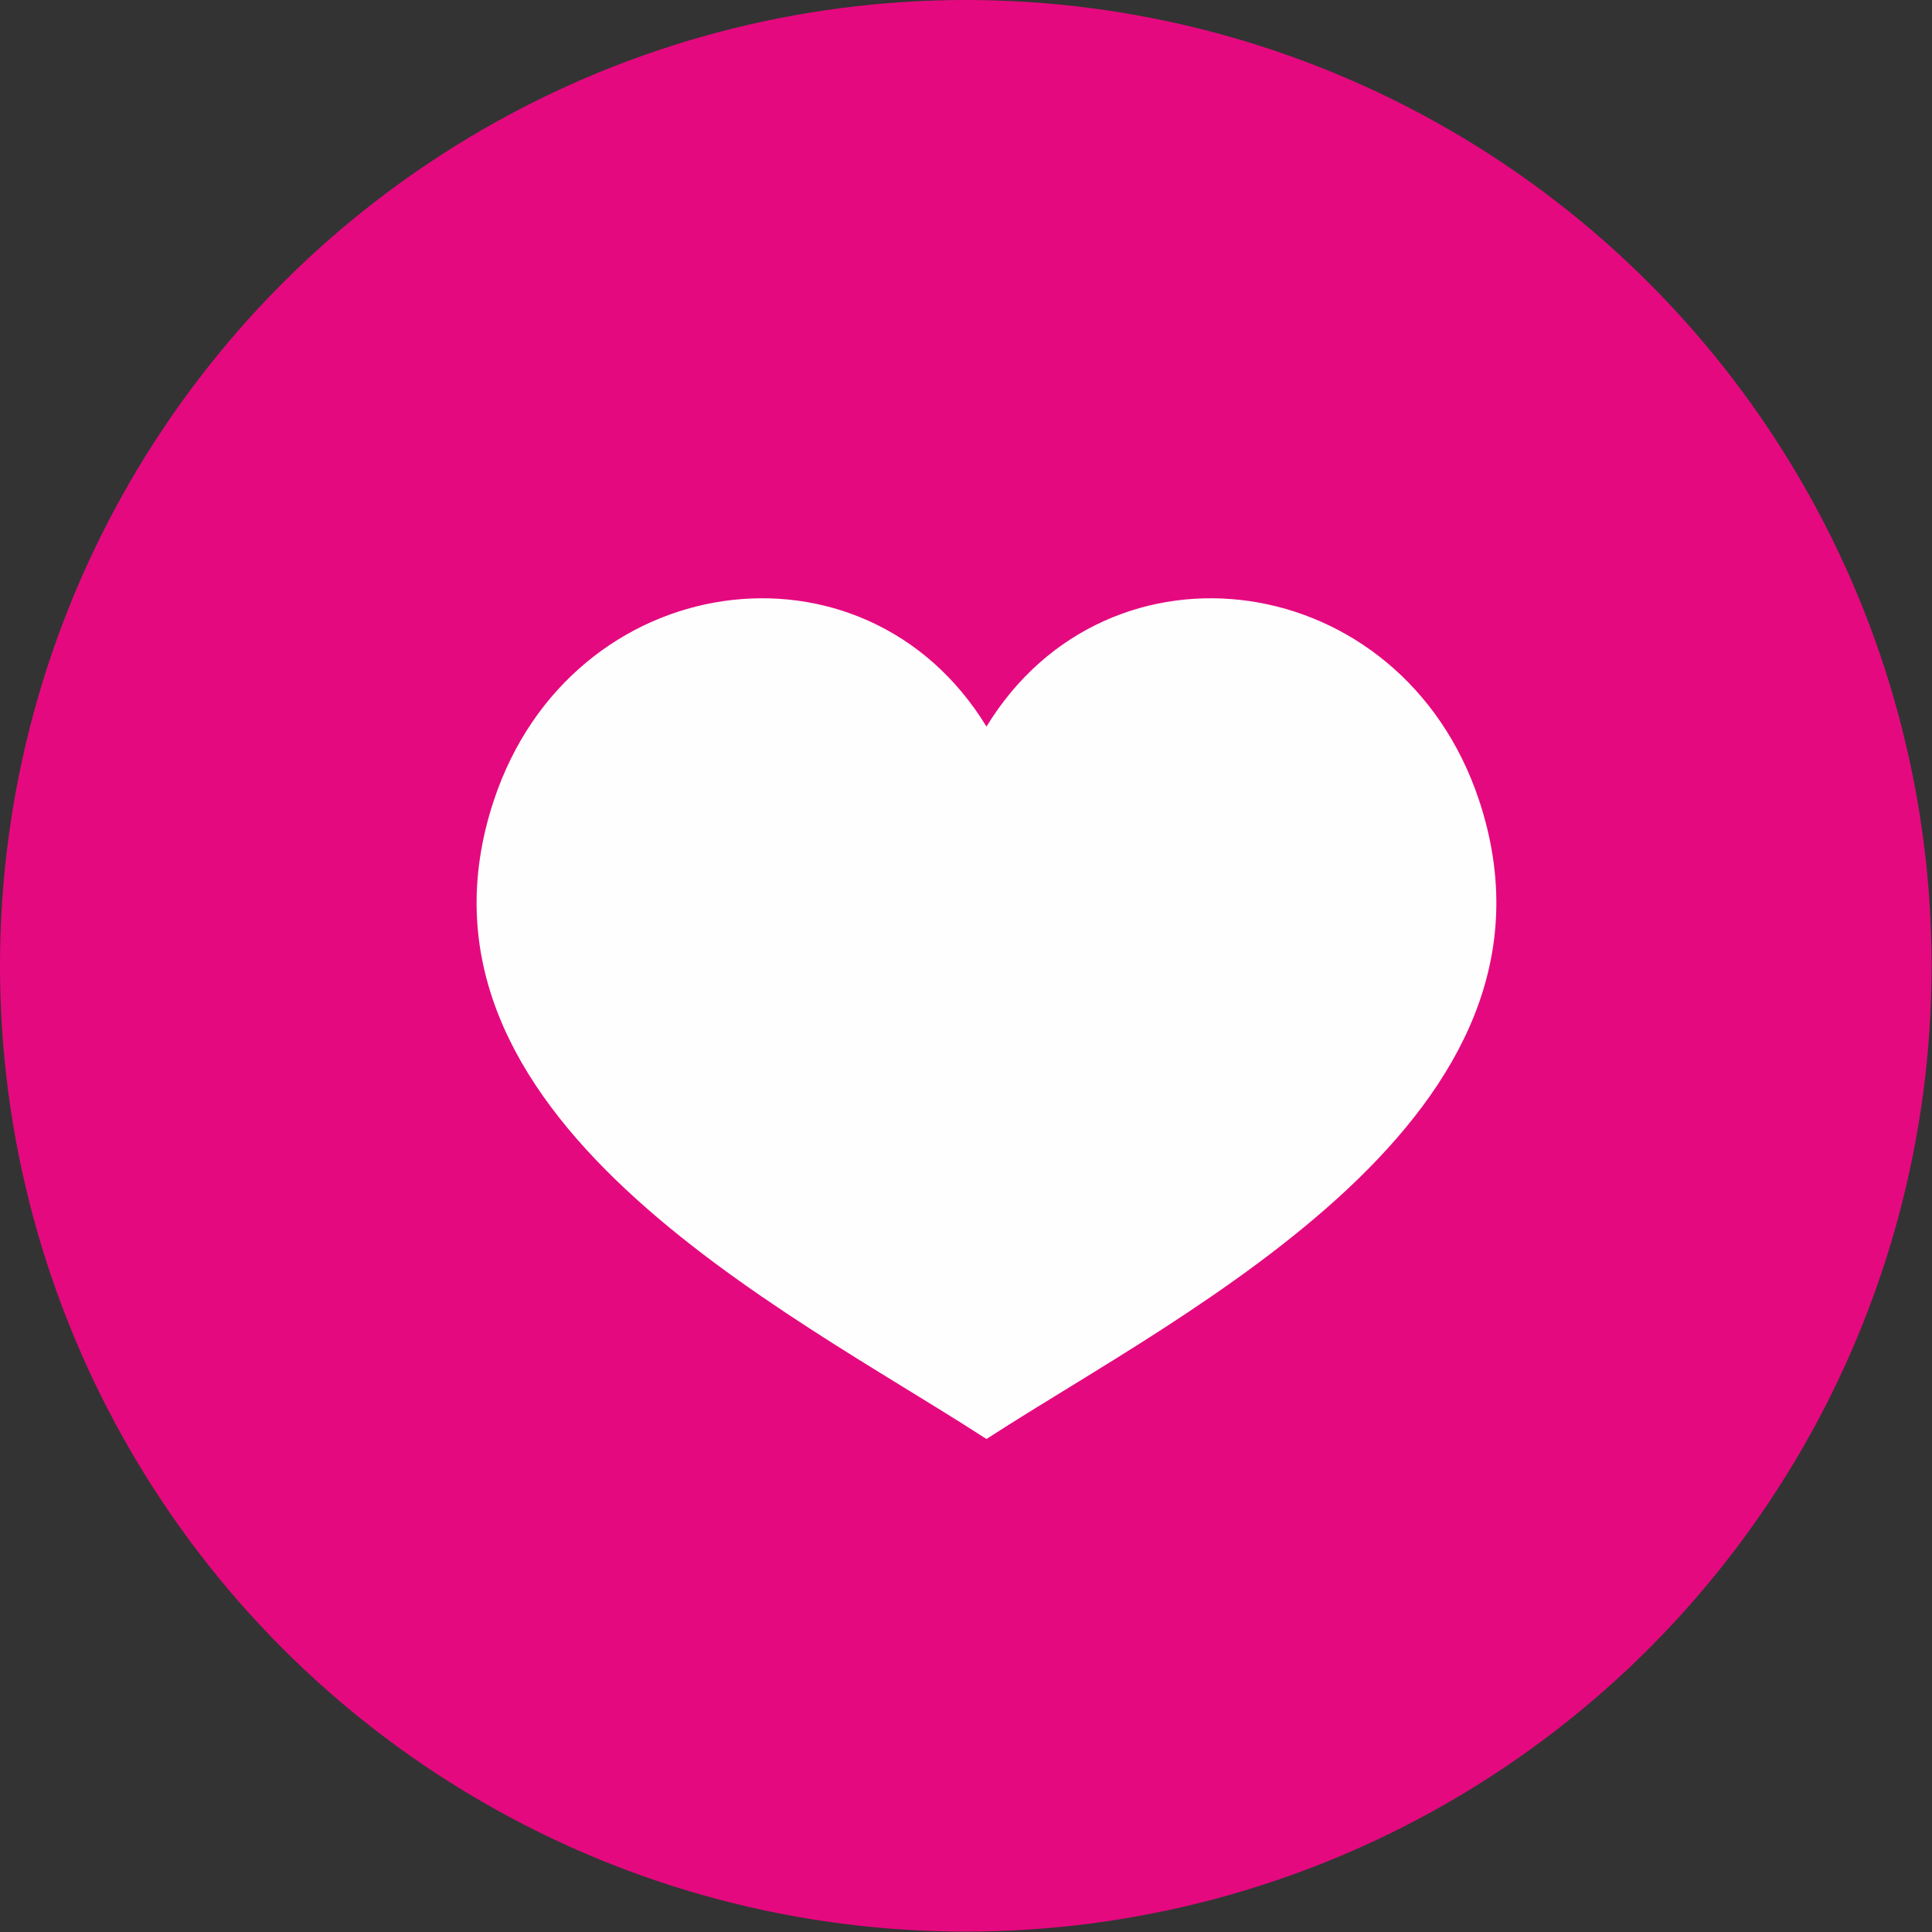 <?xml version="1.0" encoding="UTF-8"?> <!-- Creator: CorelDRAW 2019 (64-Bit) --> <svg xmlns="http://www.w3.org/2000/svg" xmlns:xlink="http://www.w3.org/1999/xlink" xml:space="preserve" width="12.586mm" height="12.586mm" shape-rendering="geometricPrecision" text-rendering="geometricPrecision" image-rendering="optimizeQuality" fill-rule="evenodd" clip-rule="evenodd" viewBox="0 0 47.65 47.65"><rect x="0" y="0" width="47.65" height="47.65" fill="#333333" stroke="none"/> <g id="Layer_x0020_1">  <circle fill="#E5097F" cx="23.82" cy="23.82" r="23.82"></circle> <path fill="#FEFEFE" d="M24.25 35.44c-4.85,-3.14 -14.65,-7.92 -12.07,-15.7 1.91,-5.75 9.14,-6.75 12.15,-1.82 3.01,-4.93 10.24,-3.93 12.15,1.82 2.58,7.78 -7.22,12.56 -12.07,15.7l-0.08 0.05 -0.08 -0.05z"></path> </g> </svg> 